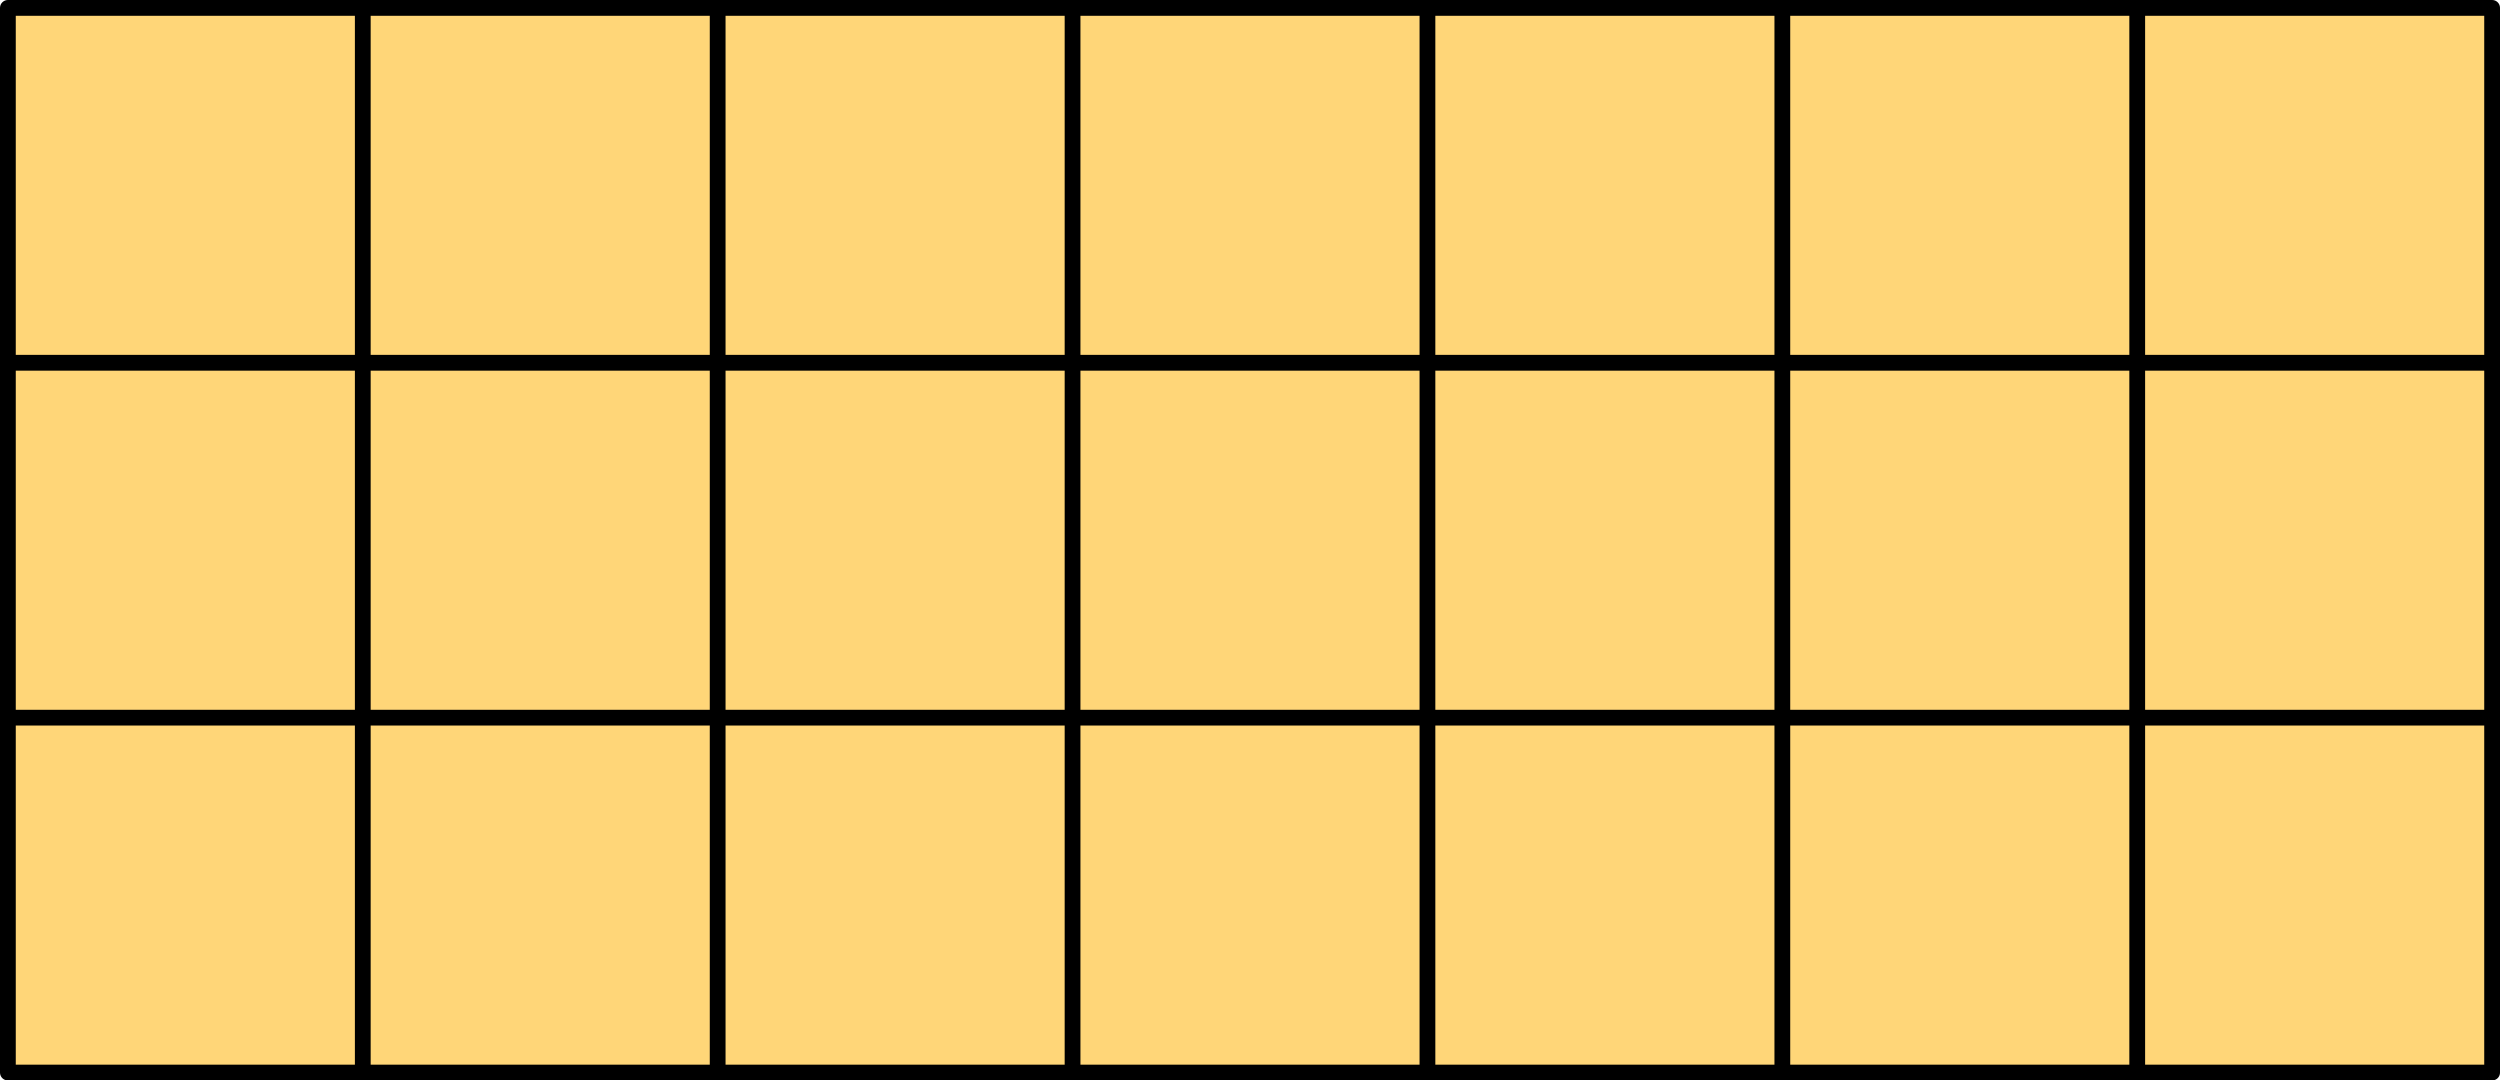 <svg xmlns="http://www.w3.org/2000/svg" viewBox="0 0 152.16 65.76"><defs><style>.cls-1{fill:#ffd678;}.cls-2{fill:none;stroke:#000;stroke-linecap:round;stroke-linejoin:round;stroke-width:0.96px;}</style></defs><title>Element 42</title><g id="Ebene_2" data-name="Ebene 2"><g id="Ebene_1-2" data-name="Ebene 1"><rect class="cls-1" x="0.48" y="0.48" width="151.2" height="64.8"/><path class="cls-2" d="M130.08.48v64.8M108.48.48v64.8M86.88.48v64.8M65.28.48v64.8M43.68.48v64.8M22.08.48v64.8M.48,43.68h151.2M.48,22.08h151.2M.48,65.28h151.2V.48H.48Z"/></g></g></svg>